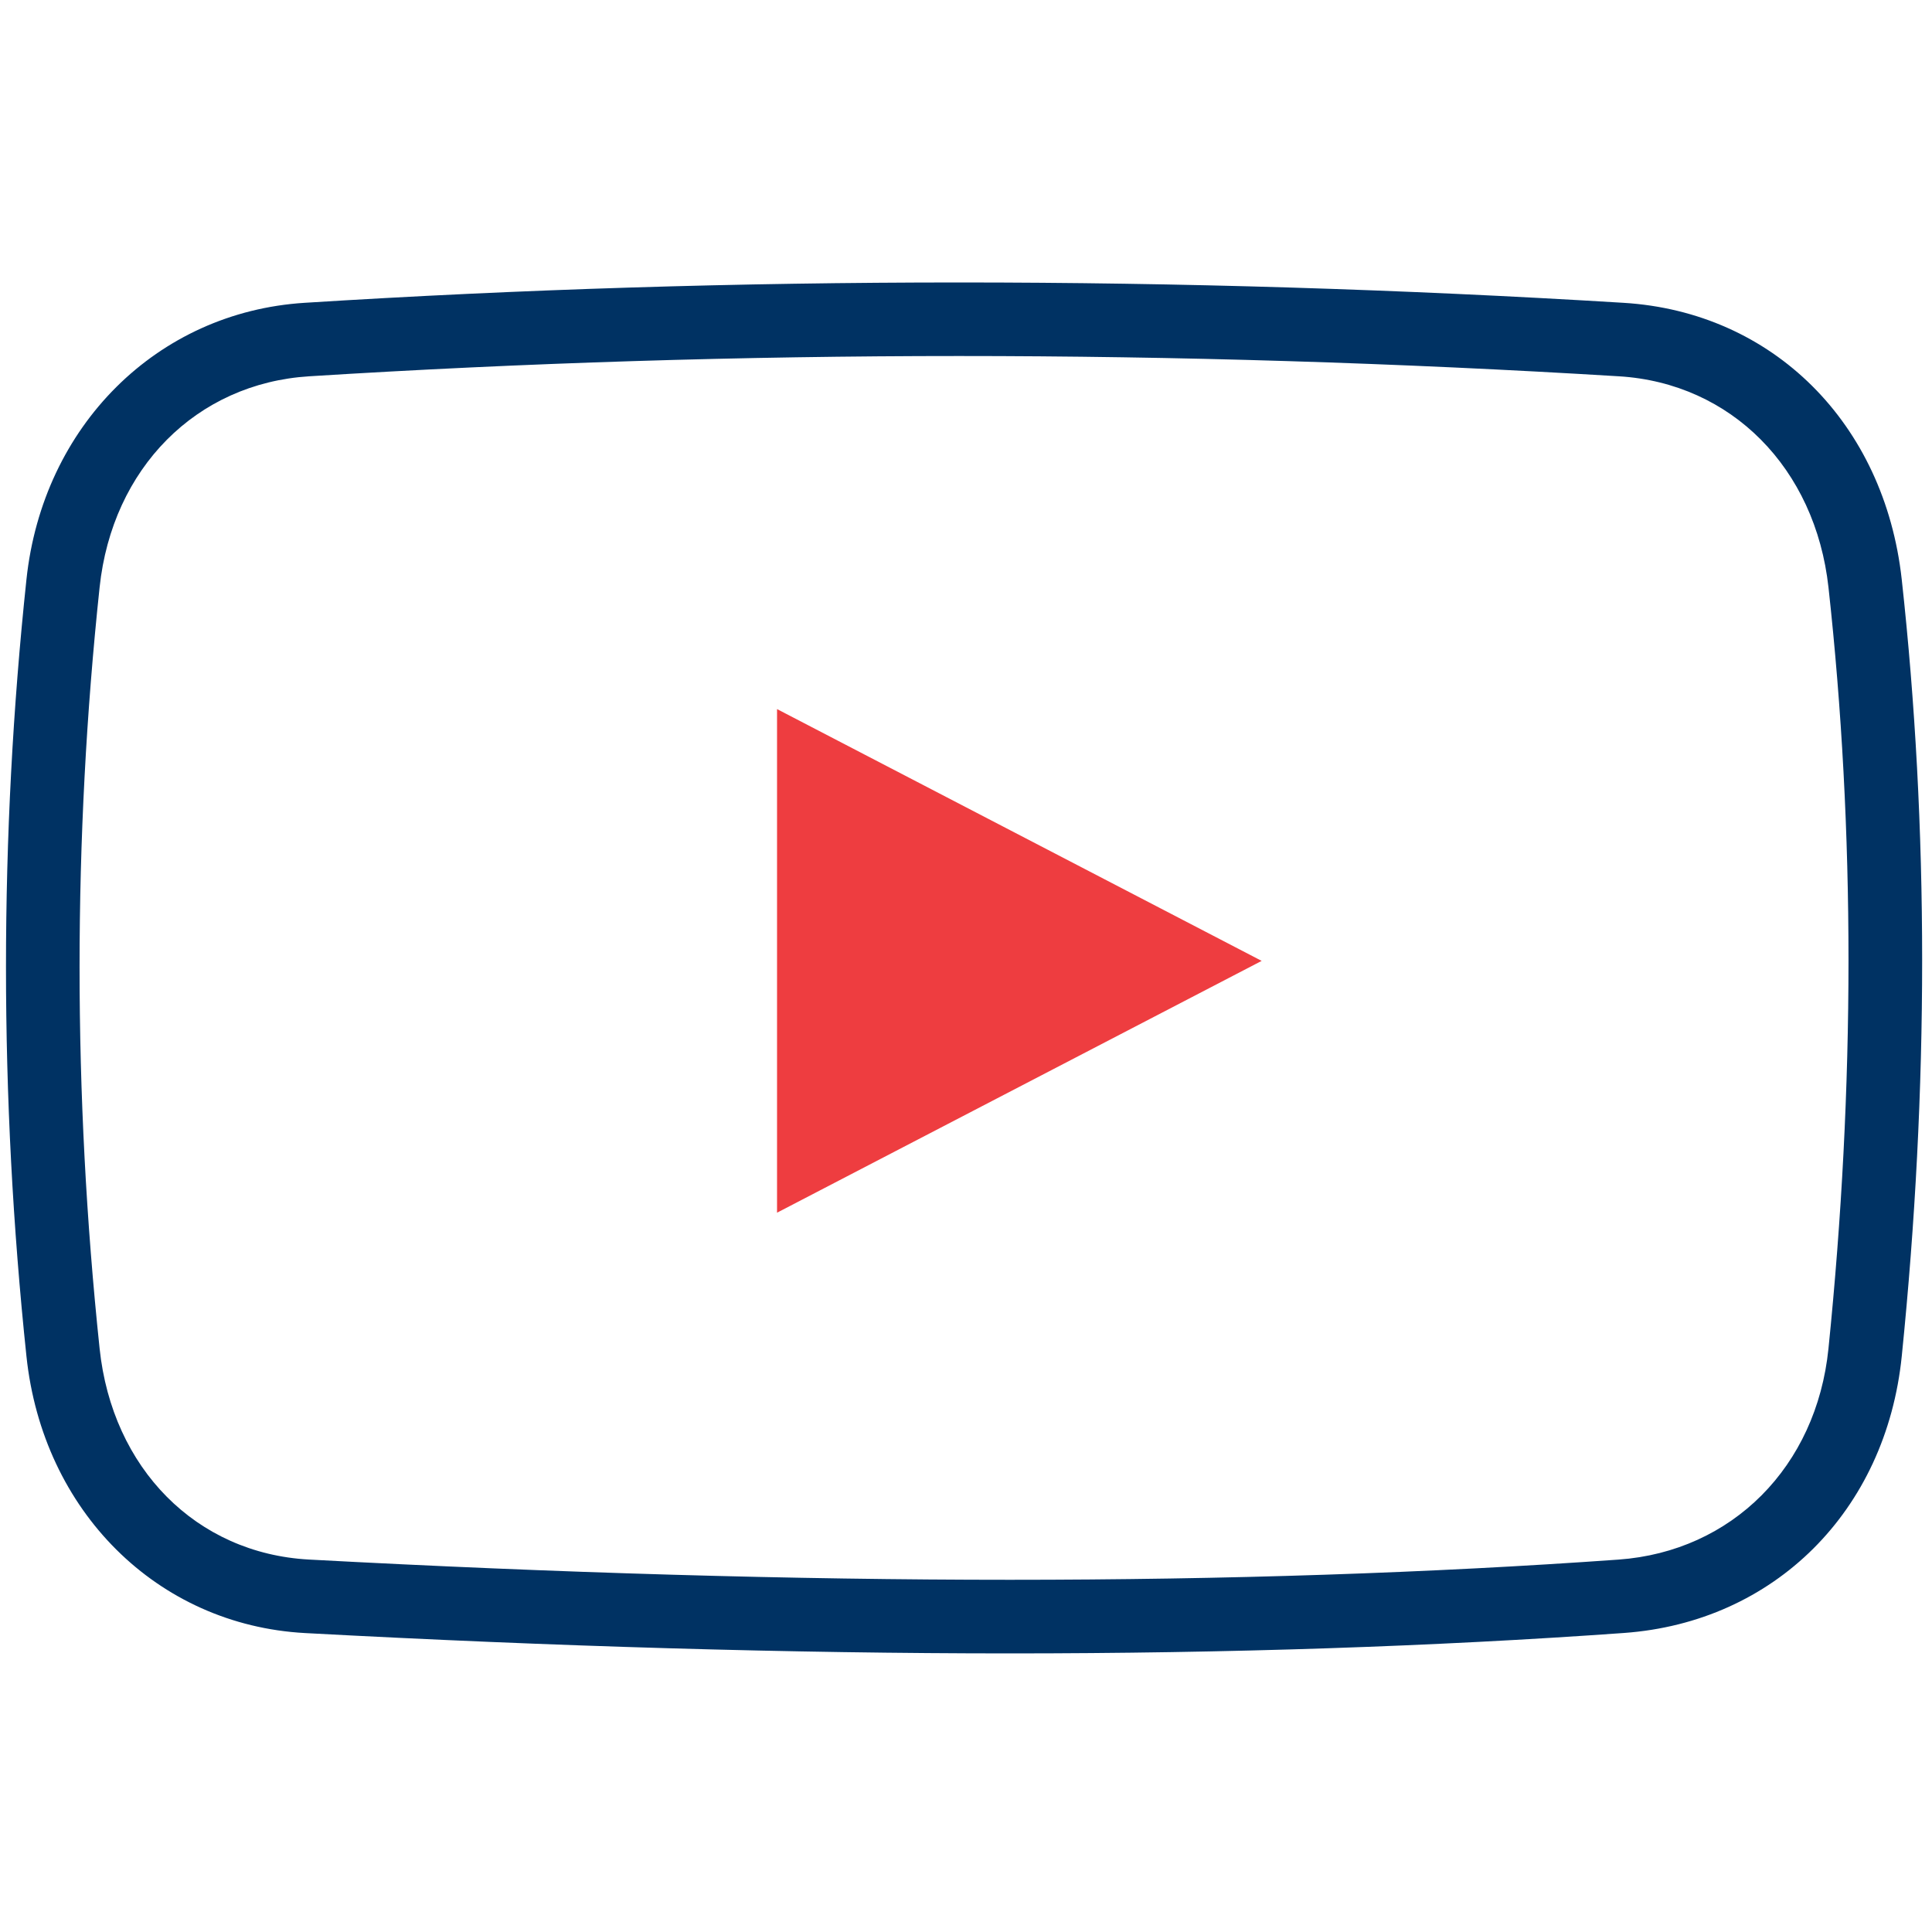 <?xml version="1.0" encoding="utf-8"?>
<!-- Generator: Adobe Illustrator 16.0.0, SVG Export Plug-In . SVG Version: 6.00 Build 0)  -->
<!DOCTYPE svg PUBLIC "-//W3C//DTD SVG 1.1//EN" "http://www.w3.org/Graphics/SVG/1.1/DTD/svg11.dtd">
<svg version="1.1" id="Layer_2" xmlns="http://www.w3.org/2000/svg" xmlns:xlink="http://www.w3.org/1999/xlink" x="0px" y="0px"
	 width="1000px" height="1000px" viewBox="-100 -100 1000 1000" enable-background="new -100 -100 1000 1000" xml:space="preserve">
<g id="Layer_7">
	<g>
		<path fill="#003263" d="M422.762,755.798C422.741,755.798,422.762,755.798,422.762,755.798
			c-112.787,0-235.577-3.562-364.933-10.531c-76.422-4.19-135.704-63.108-144.143-143.306c-14.114-133.967-14.114-269.212,0-401.982
			c8.423-79.527,67.623-138.445,143.971-143.245c223.097-14.041,452.655-14.041,682.629,0
			c77.242,4.686,135.114,62.213,144.048,143.169c14.076,128.178,14.096,263.405,0.019,402.005
			c-8.133,80.138-65.946,137.738-143.854,143.32C642.452,752.236,535.547,755.798,422.762,755.798z M396.379,84.275
			c-112.424,0-225.594,3.543-336.361,10.495C1.673,98.427-41.912,142.336-48.444,203.994c-13.829,130.103-13.829,262.642,0,393.981
			c6.532,62.157,50.061,106.045,108.311,109.245c128.673,6.933,250.773,10.478,362.856,10.478
			c111.896,0,217.882-3.521,315.027-10.453c58.785-4.231,102.462-48.102,108.655-109.191c13.83-135.931,13.83-268.472,0.019-393.981
			c-6.802-61.853-50.399-105.778-108.461-109.301C623.763,87.8,508.823,84.275,396.379,84.275z"/>
	</g>
	<polygon fill="#EE3D40" points="302.194,267.022 553.035,397.355 302.194,527.69 	"/>
</g>
</svg>
